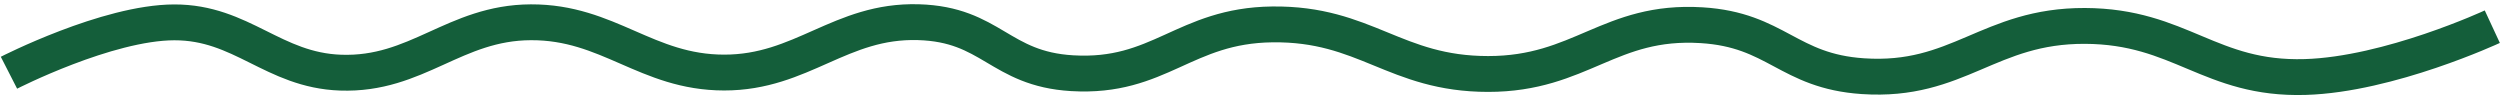 <svg width="558" height="22" viewBox="0 0 558 22" fill="none" xmlns="http://www.w3.org/2000/svg">
<path d="M2 16.233C2 16.233 23.919 5.019 38.903 4.99C53.967 4.962 60.96 15.681 76.016 16.215C93.096 16.821 101.408 5.039 118.498 4.971C135.831 4.902 144.284 16.177 161.618 16.194C179.033 16.211 187.549 4.46 204.958 4.95C221.317 5.41 223.058 15.371 239.289 16.339C258.841 17.505 264.297 5.683 283.981 5.447C304.853 5.197 311.282 16.512 332.163 16.512C352.874 16.512 359.219 4.369 379.773 5.626C396.534 6.651 399.066 15.881 415.8 17.004C437.119 18.435 443.837 5.706 465.353 5.785C486.698 5.864 493.214 17.817 514.509 17.188C533.293 16.634 556.282 5.955 556.282 5.955" stroke="#145E3A" stroke-width="8"/>
</svg>

